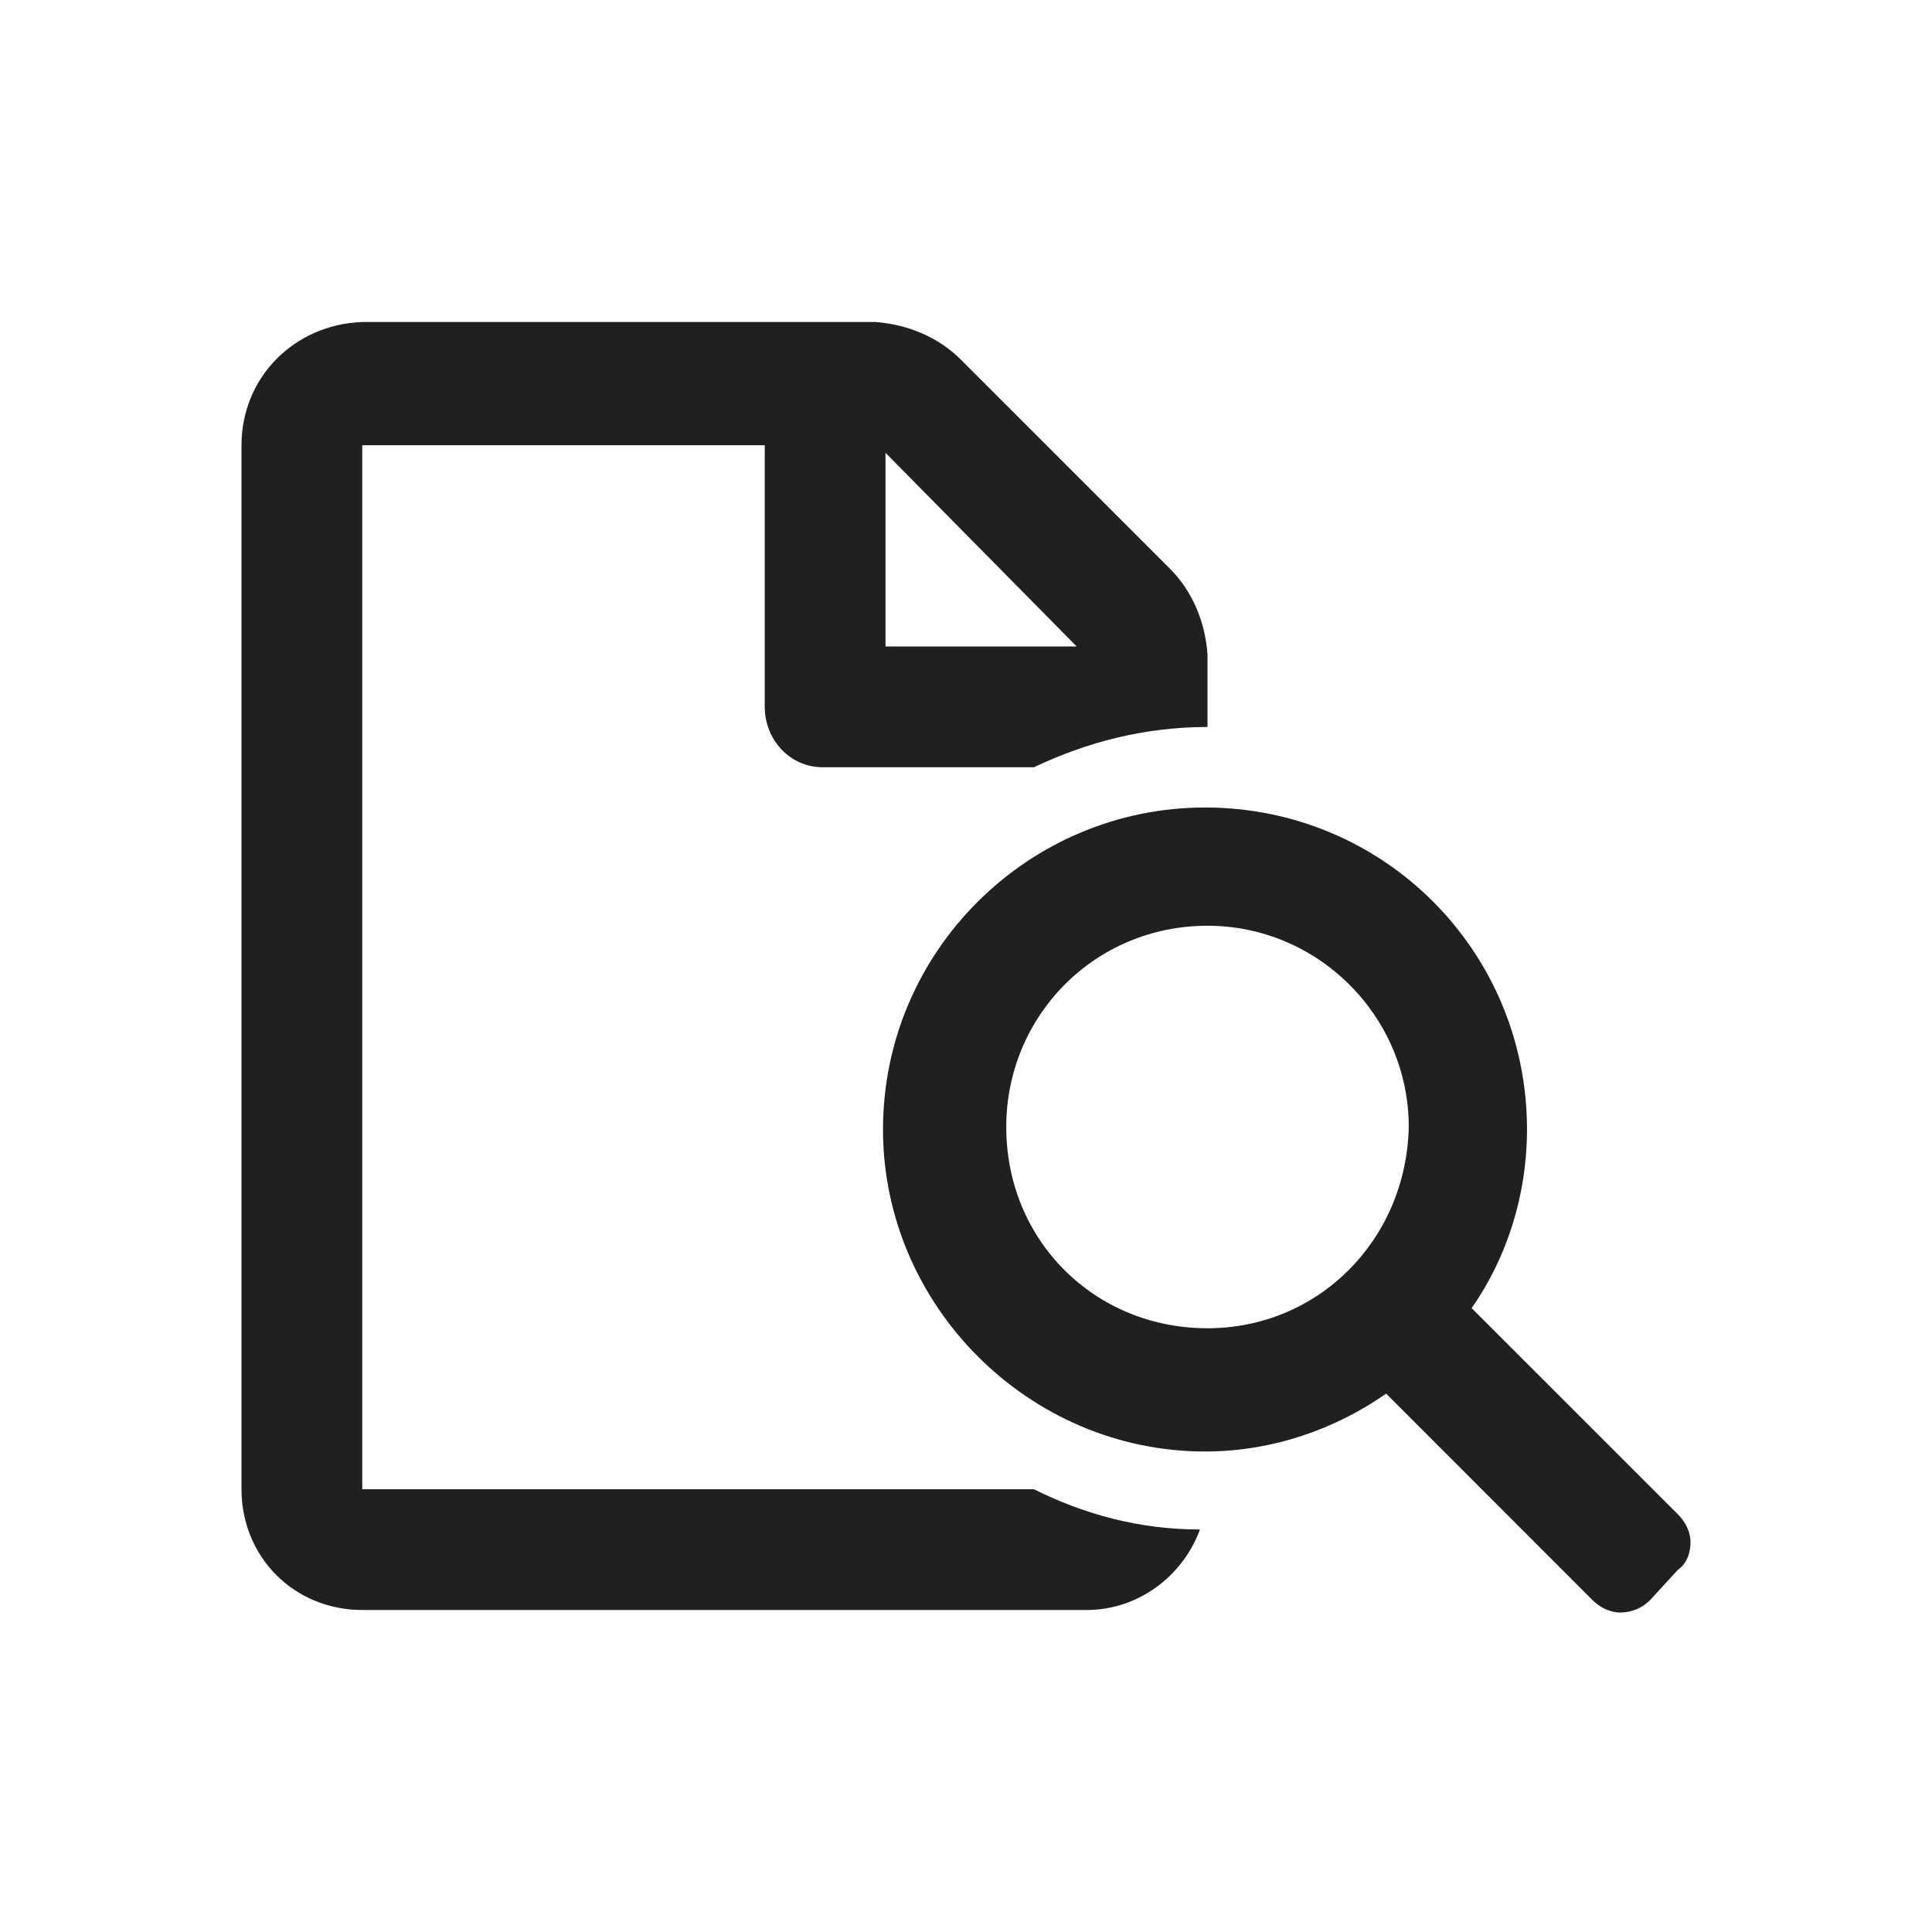 <svg width="24" height="24" viewBox="0 0 24 24" fill="none" xmlns="http://www.w3.org/2000/svg">
<path d="M20.844 18.812L18.281 16.25C18.719 15.625 18.969 14.844 18.969 14.031C18.969 11.812 17.188 10.031 14.969 10.031C12.781 10.031 10.969 11.812 10.969 14.031C10.969 16.219 12.781 18.031 14.969 18.031C15.812 18.031 16.594 17.75 17.219 17.312L19.781 19.875C19.875 19.969 20 20.031 20.125 20.031C20.281 20.031 20.406 19.969 20.5 19.875L20.844 19.5C20.938 19.438 21 19.312 21 19.156C21 19.031 20.938 18.906 20.844 18.812ZM15 16.5C13.594 16.5 12.5 15.406 12.5 14C12.5 12.625 13.594 11.5 15 11.5C16.375 11.5 17.5 12.625 17.5 14C17.469 15.406 16.375 16.5 15 16.5ZM4.5 18.5V5.531H9.5V8.781C9.5 9.188 9.812 9.531 10.219 9.531C10.219 9.531 10.219 9.531 10.25 9.531H12.844C13.5 9.219 14.219 9.031 15 9.031V8.125C14.969 7.719 14.812 7.344 14.531 7.062L11.938 4.469C11.656 4.188 11.281 4.031 10.875 4H4.5C3.656 4.031 3 4.688 3 5.531V18.5C3 19.344 3.656 20 4.5 20H13.5C14.125 20 14.688 19.594 14.906 19C14.156 19 13.469 18.812 12.844 18.5H4.5ZM11 5.625L13.375 8.031H11V5.625Z" fill="#221F20"/>
</svg>
